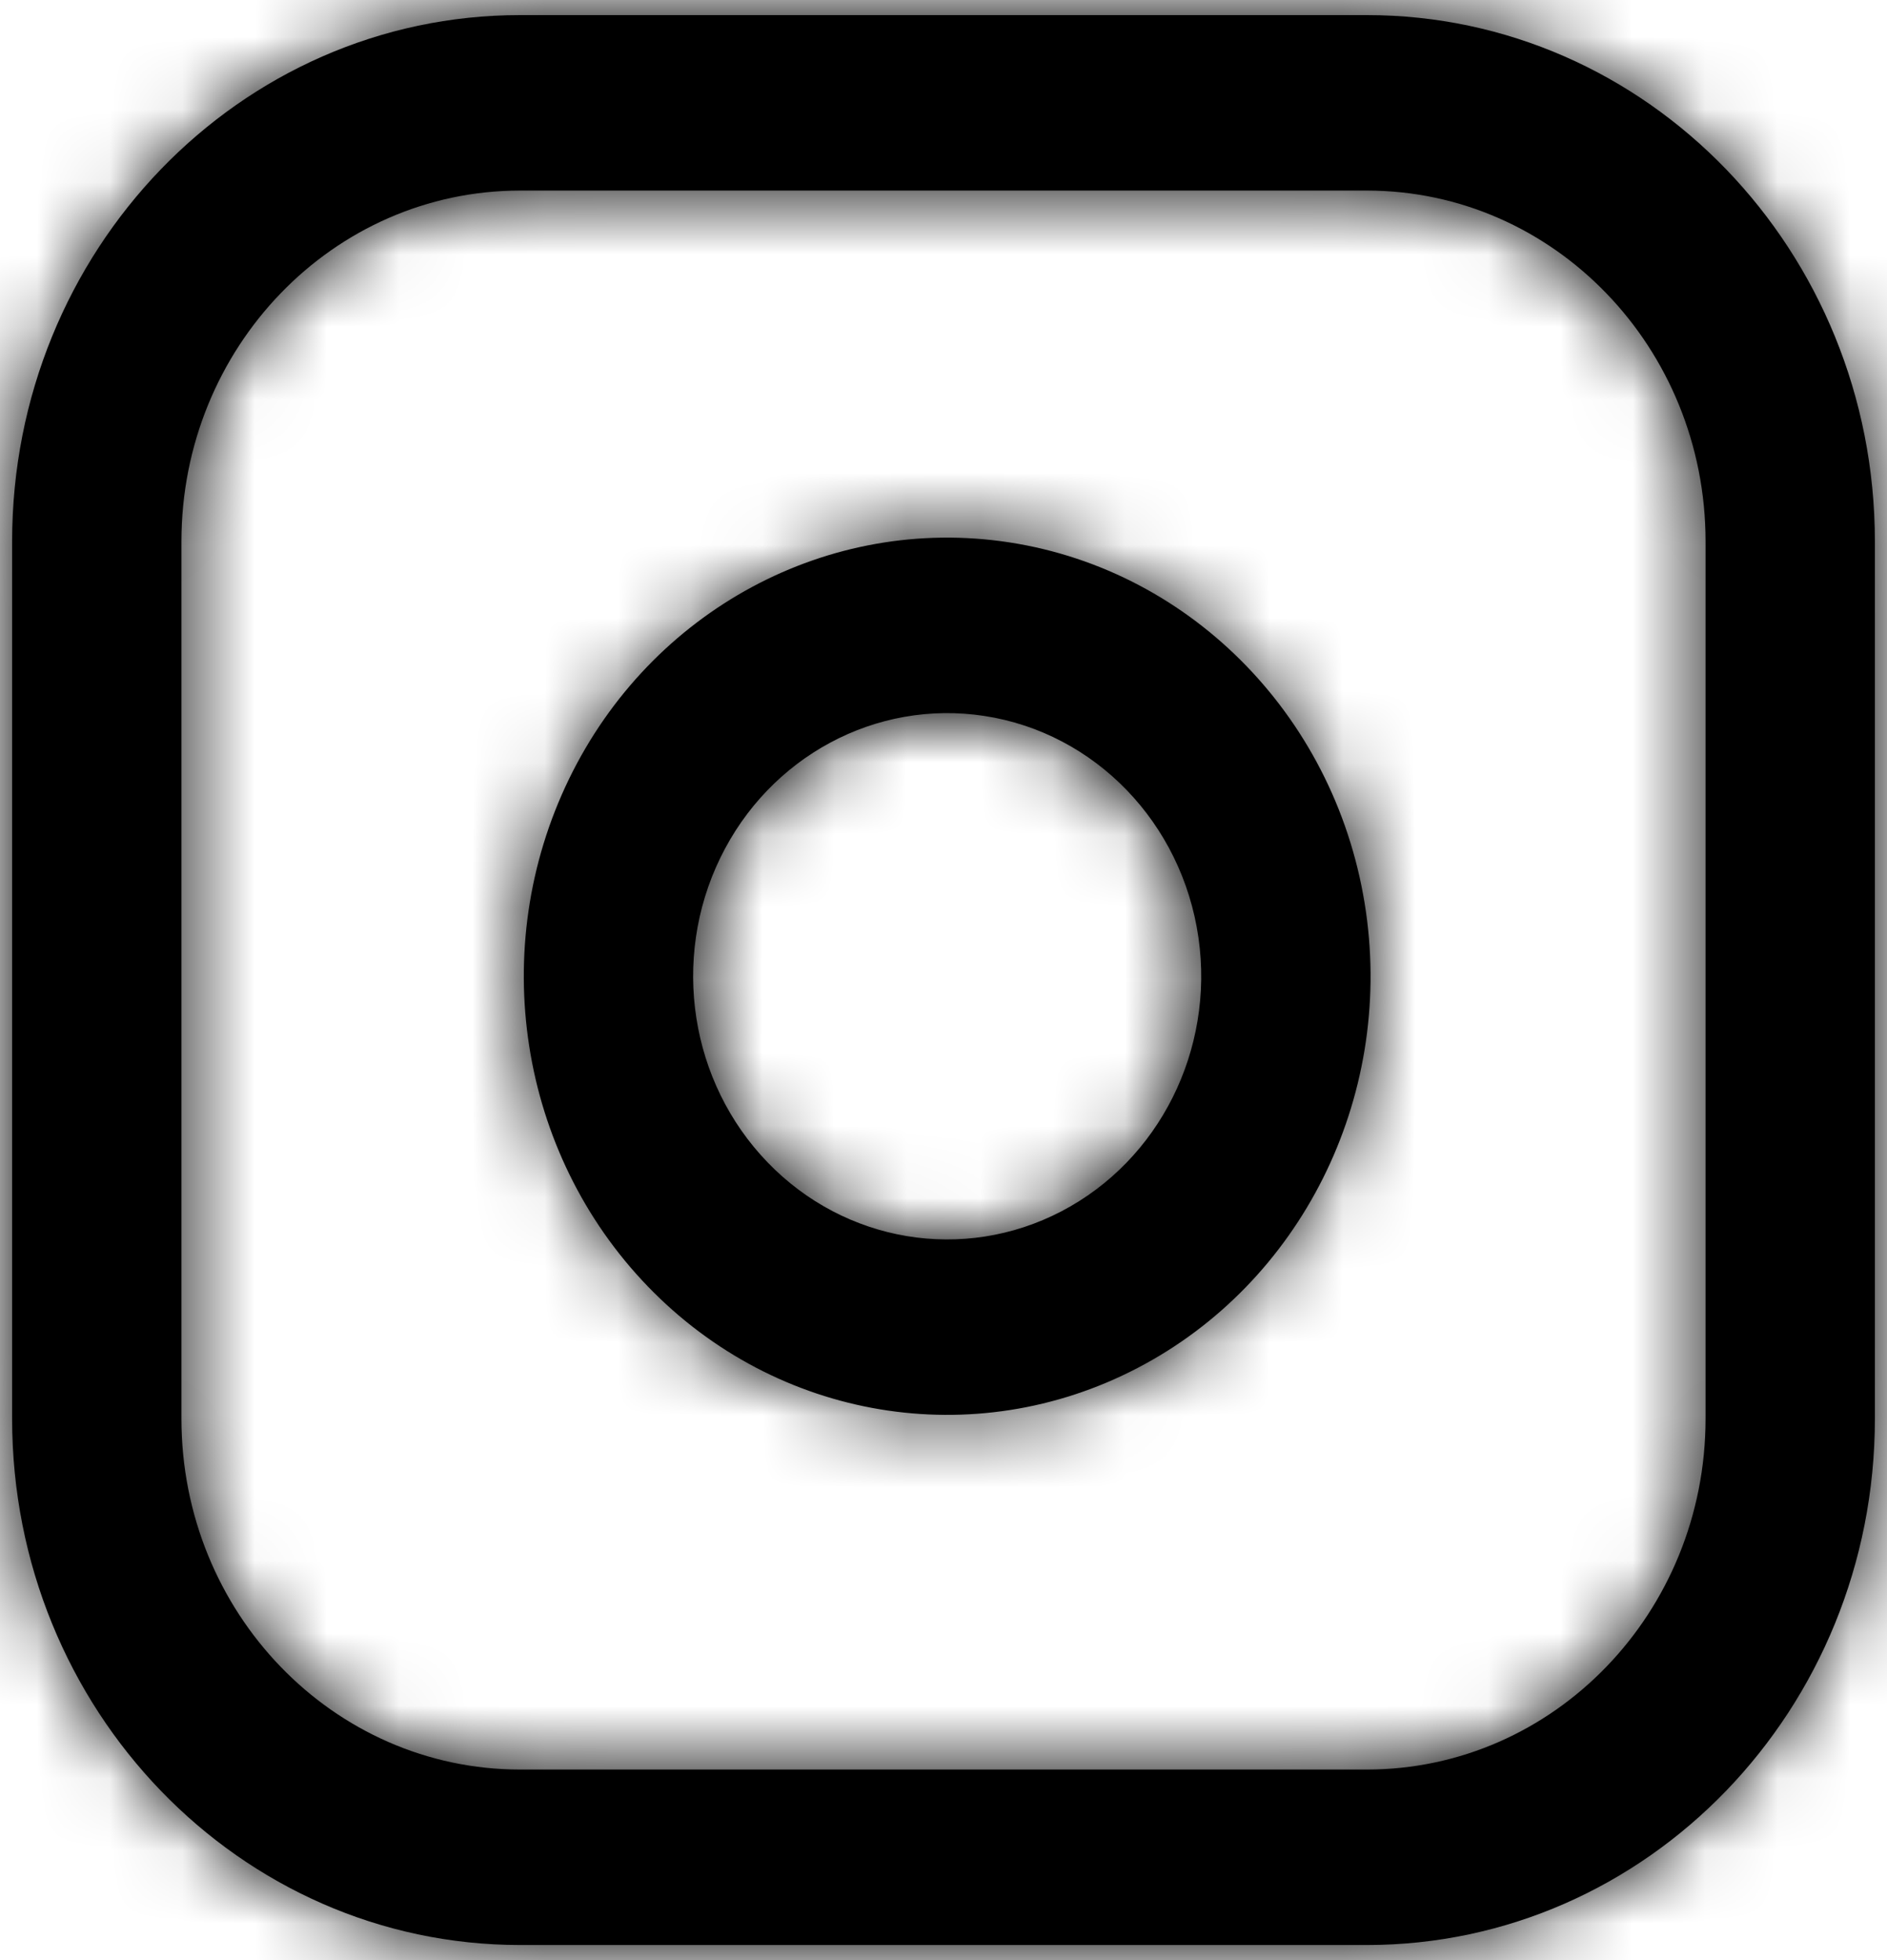 <?xml version="1.0" encoding="UTF-8"?>
<svg width="26px" height="27px" viewBox="0 0 26 27" version="1.1" xmlns="http://www.w3.org/2000/svg" xmlns:xlink="http://www.w3.org/1999/xlink">
    <!-- Generator: Sketch 63.1 (92452) - https://sketch.com -->
    <title>facebook copy 4</title>
    <desc>Created with Sketch.</desc>
    <defs>
        <path d="M19.833,1.208 C23.699,1.208 26.833,4.454 26.833,8.458 L26.833,20.542 C26.833,24.546 23.699,27.792 19.833,27.792 L8.167,27.792 C4.301,27.792 1.167,24.546 1.167,20.542 L1.167,8.458 C1.167,4.454 4.301,1.208 8.167,1.208 L19.833,1.208 Z M19.833,3.625 L8.167,3.625 C5.589,3.625 3.5,5.789 3.5,8.458 L3.5,20.542 C3.5,23.211 5.589,25.375 8.167,25.375 L19.833,25.375 C22.411,25.375 24.5,23.211 24.5,20.542 L24.5,8.458 C24.5,5.789 22.411,3.625 19.833,3.625 Z M14.906,8.471 C17.448,8.862 19.444,10.929 19.821,13.562 C20.19,16.14 18.921,18.673 16.673,19.844 C14.425,21.016 11.705,20.563 9.926,18.72 C8.146,16.877 7.709,14.06 8.84,11.731 C9.971,9.403 12.417,8.089 14.906,8.471 Z M10.924,12.818 C10.245,14.215 10.508,15.905 11.576,17.011 C12.643,18.117 14.275,18.389 15.624,17.686 C16.973,16.983 17.734,15.463 17.513,13.916 C17.286,12.336 16.089,11.096 14.564,10.862 C13.07,10.633 11.603,11.421 10.924,12.818 Z" id="path-1"></path>
    </defs>
    <g id="Symbols" stroke="none" stroke-width="1" fill="none" fill-rule="evenodd">
        <g id="UI/Footer" transform="translate(-279, -418)" fill="#0D70AA">
            <g id="instagram" transform="translate(278, 417)">
                <mask id="mask-2" fill="white">
                    <use xlink:href="#path-1"></use>
                </mask>
                <use id="Combined-Shape" fill="#000000" fill-rule="nonzero" xlink:href="#path-1"></use>
                <g id="COLOR/-black" fill="none" mask="url(#mask-2)">
                    <rect id="Rectangle" fill="#000000" x="0" y="0" width="28" height="29"></rect>
                </g>
            </g>
        </g>
    </g>
</svg>
